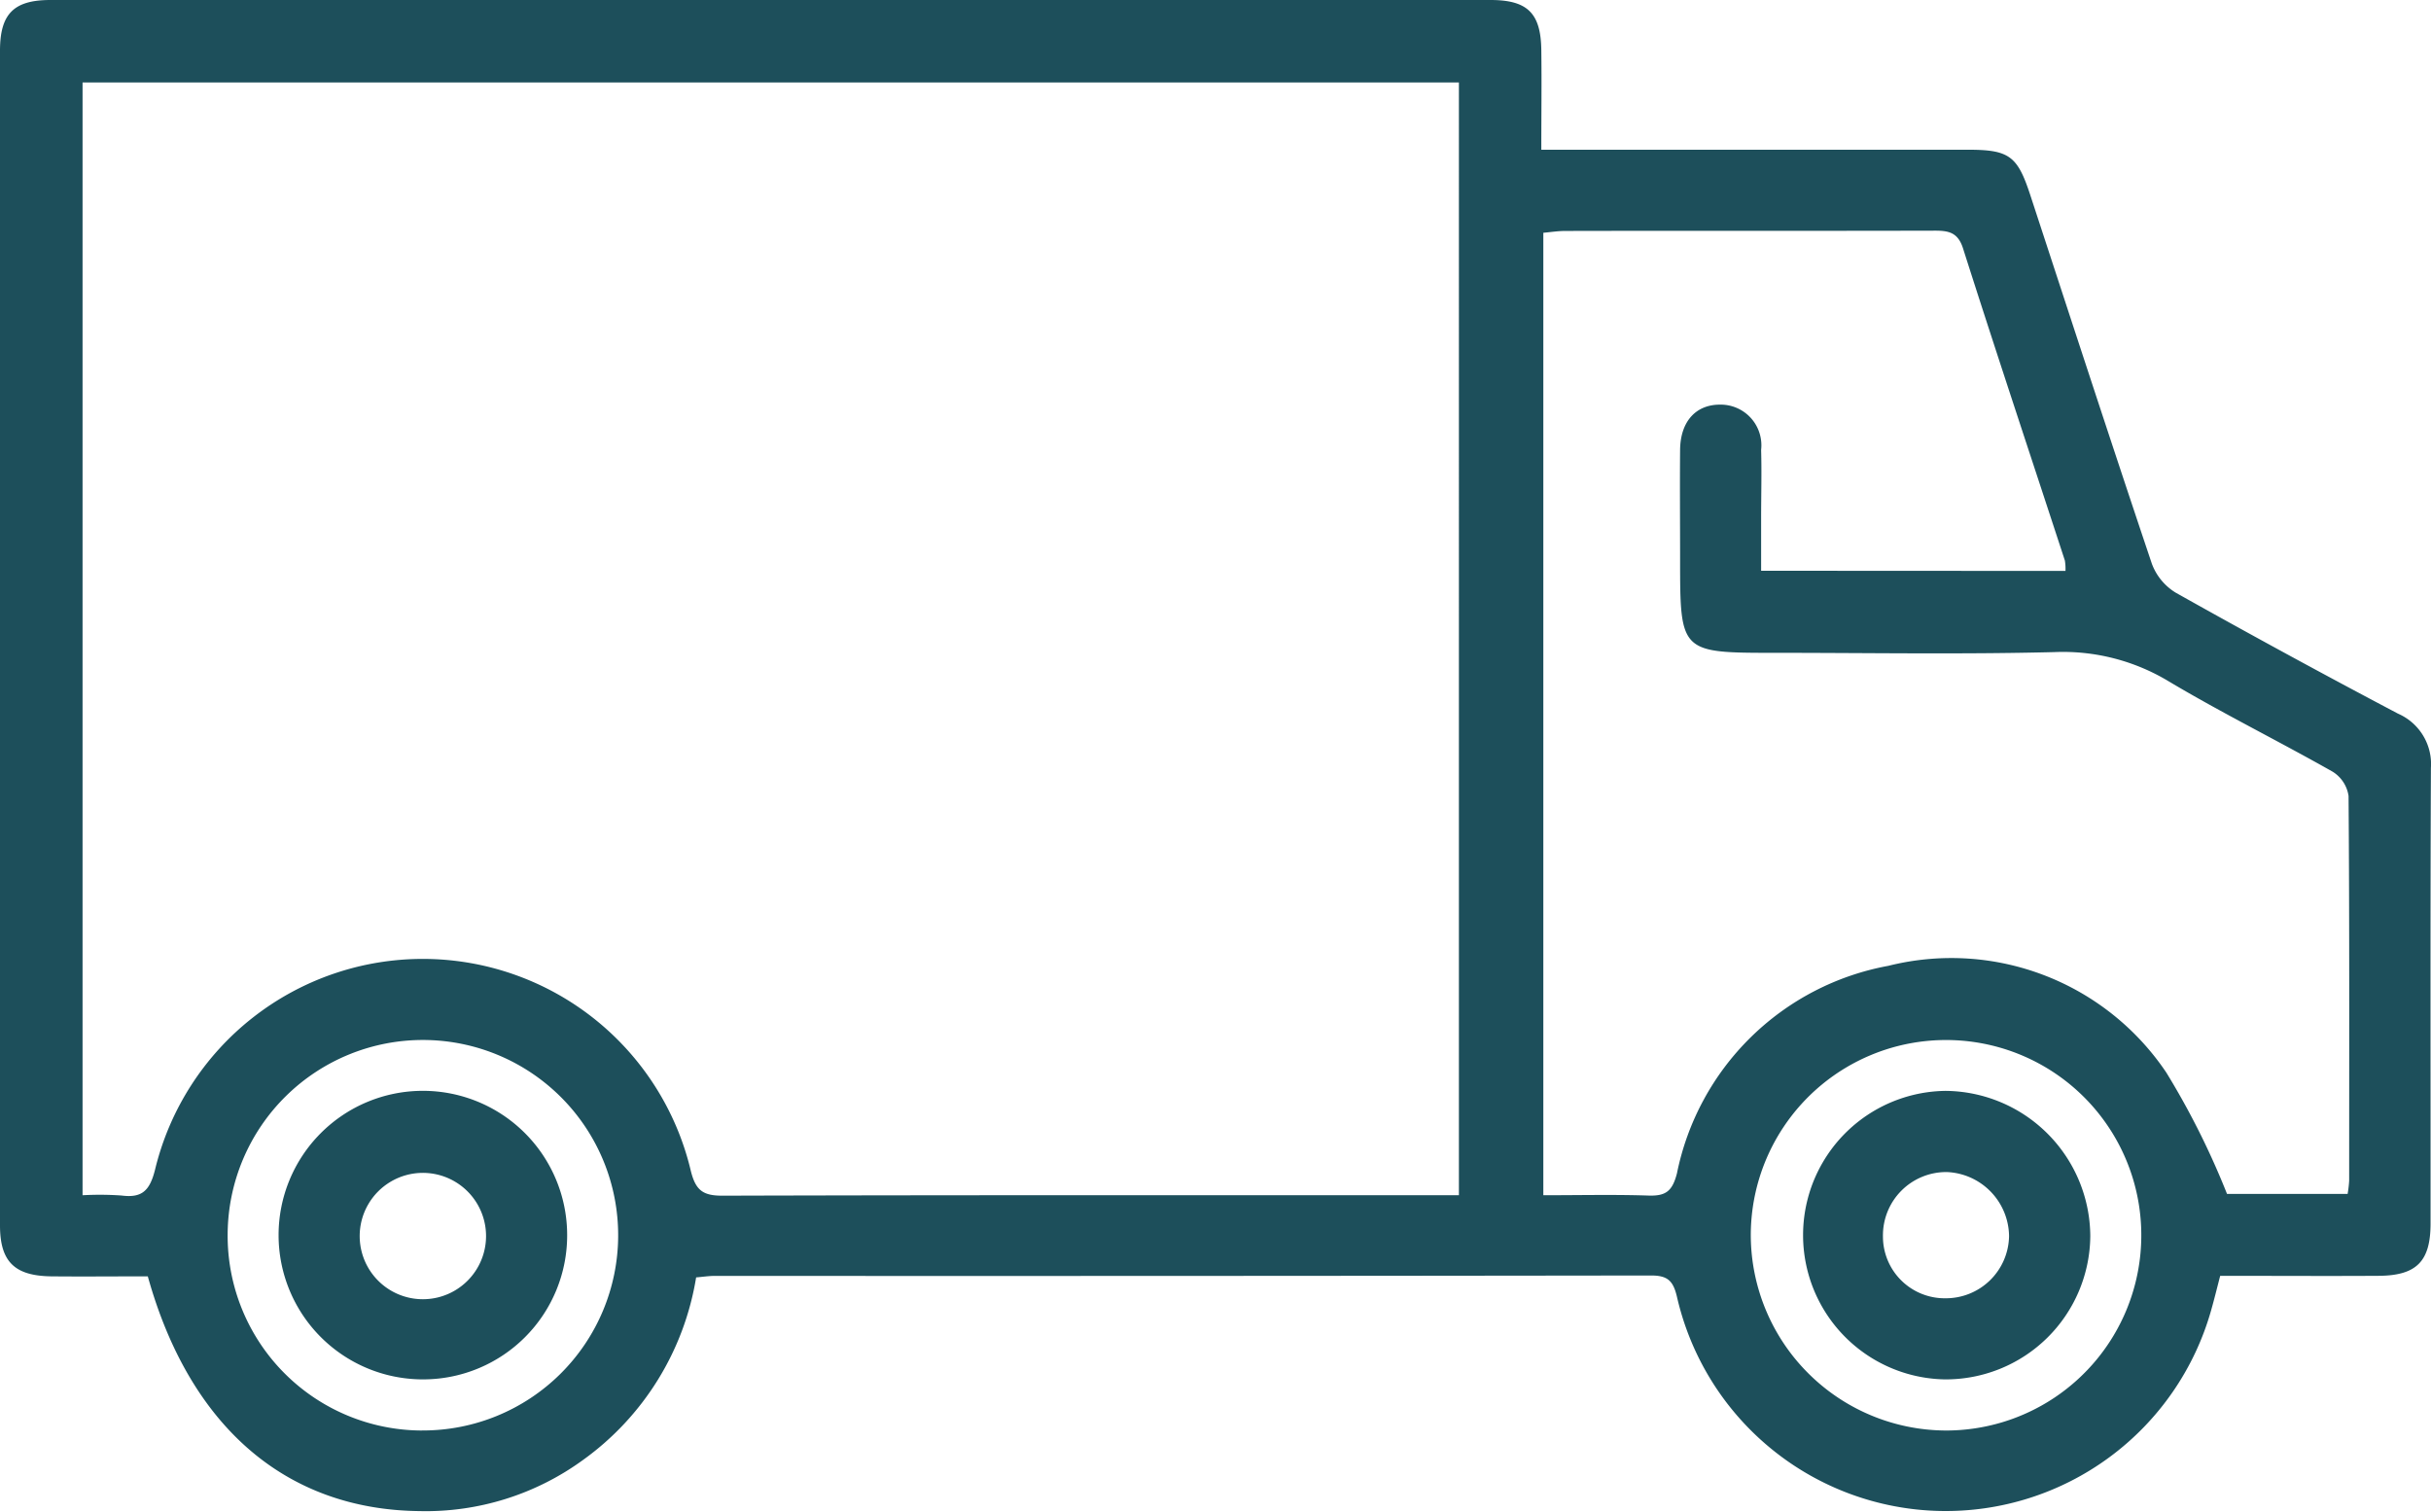 <?xml version="1.0" encoding="UTF-8"?>
<svg xmlns="http://www.w3.org/2000/svg" xmlns:xlink="http://www.w3.org/1999/xlink" id="Group_92" data-name="Group 92" width="60.184" height="37.424" viewBox="0 0 60.184 37.424">
  <defs>
    <clipPath id="clip-path">
      <rect id="Rectangle_313" data-name="Rectangle 313" width="60.184" height="37.424" fill="rgba(5,60,74,0.9)"></rect>
    </clipPath>
  </defs>
  <g id="Group_91" data-name="Group 91" clip-path="url(#clip-path)">
    <path id="Path_231" data-name="Path 231" d="M3.659,31.6c-.818,0-1.61.008-2.4,0C.355,31.585,0,31.232,0,30.336Q0,15.8,0,1.255C0,.347.337,0,1.248,0Q19.076,0,36.9,0c.92,0,1.246.328,1.258,1.24.011.79,0,1.581,0,2.467h.783q4.888,0,9.775,0c1.02,0,1.226.15,1.54,1.1,1,3.051,1.994,6.106,3.017,9.149a1.417,1.417,0,0,0,.595.72q2.728,1.532,5.5,2.993a1.36,1.36,0,0,1,.814,1.342c-.017,3.76-.007,7.521-.009,11.281,0,.938-.347,1.289-1.285,1.295-1.293.008-2.587,0-3.923,0-.078.3-.145.575-.223.849a6.827,6.827,0,0,1-13.222-.313c-.093-.407-.226-.544-.644-.544q-11.592.016-23.185.01c-.142,0-.285.023-.457.037a6.933,6.933,0,0,1-2.8,4.52,6.611,6.611,0,0,1-4.051,1.266C7.092,37.377,4.7,35.335,3.659,31.6M2.044,2.041V29.592a7.767,7.767,0,0,1,.965.007c.512.067.7-.127.829-.638a6.819,6.819,0,0,1,13.264.026c.12.484.3.617.783.616,5.87-.017,11.741-.011,17.611-.011h.622V2.041ZM51.135,14.135a1.307,1.307,0,0,0-.015-.256c-.842-2.577-1.7-5.15-2.522-7.731-.126-.392-.352-.438-.7-.437-3.049.008-6.1,0-9.148.007-.179,0-.358.029-.542.045V29.592c.9,0,1.752-.02,2.6.008.425.014.592-.1.708-.549a6.544,6.544,0,0,1,5.234-5.139,6.412,6.412,0,0,1,6.884,2.647,19.555,19.555,0,0,1,1.5,3h2.986a3.013,3.013,0,0,0,.038-.326c0-3.175.009-6.351-.015-9.526a.851.851,0,0,0-.392-.6c-1.343-.761-2.73-1.446-4.055-2.235a5.065,5.065,0,0,0-2.84-.727c-2.3.058-4.595.018-6.892.018-2.37,0-2.37,0-2.37-2.335,0-.9-.008-1.8,0-2.695.009-.7.391-1.117.992-1.115A1.007,1.007,0,0,1,43.6,11.139c.016.563,0,1.128,0,1.692,0,.428,0,.856,0,1.3ZM10.451,35.416A4.834,4.834,0,1,0,5.636,30.54a4.822,4.822,0,0,0,4.815,4.877m37.712,0A4.834,4.834,0,1,0,43.344,30.6a4.848,4.848,0,0,0,4.819,4.817" transform="translate(0 0)" fill="rgba(5,60,74,0.9)"></path>
    <path id="Path_232" data-name="Path 232" d="M50.006,188.988a3.572,3.572,0,1,1,3.572-3.578,3.565,3.565,0,0,1-3.572,3.578m1.564-3.555a1.564,1.564,0,1,0-3.128.013,1.564,1.564,0,0,0,3.128-.013" transform="translate(-39.537 -154.837)" fill="rgba(5,60,74,0.9)"></path>
    <path id="Path_233" data-name="Path 233" d="M303.878,188.988a3.572,3.572,0,0,1,.027-7.143,3.615,3.615,0,0,1,3.583,3.593,3.577,3.577,0,0,1-3.61,3.55m.031-2.008a1.565,1.565,0,0,0,1.568-1.54,1.606,1.606,0,0,0-1.54-1.585,1.567,1.567,0,0,0-1.582,1.587,1.529,1.529,0,0,0,1.553,1.538" transform="translate(-255.739 -154.837)" fill="rgba(5,60,74,0.9)"></path>
  </g>
</svg>
